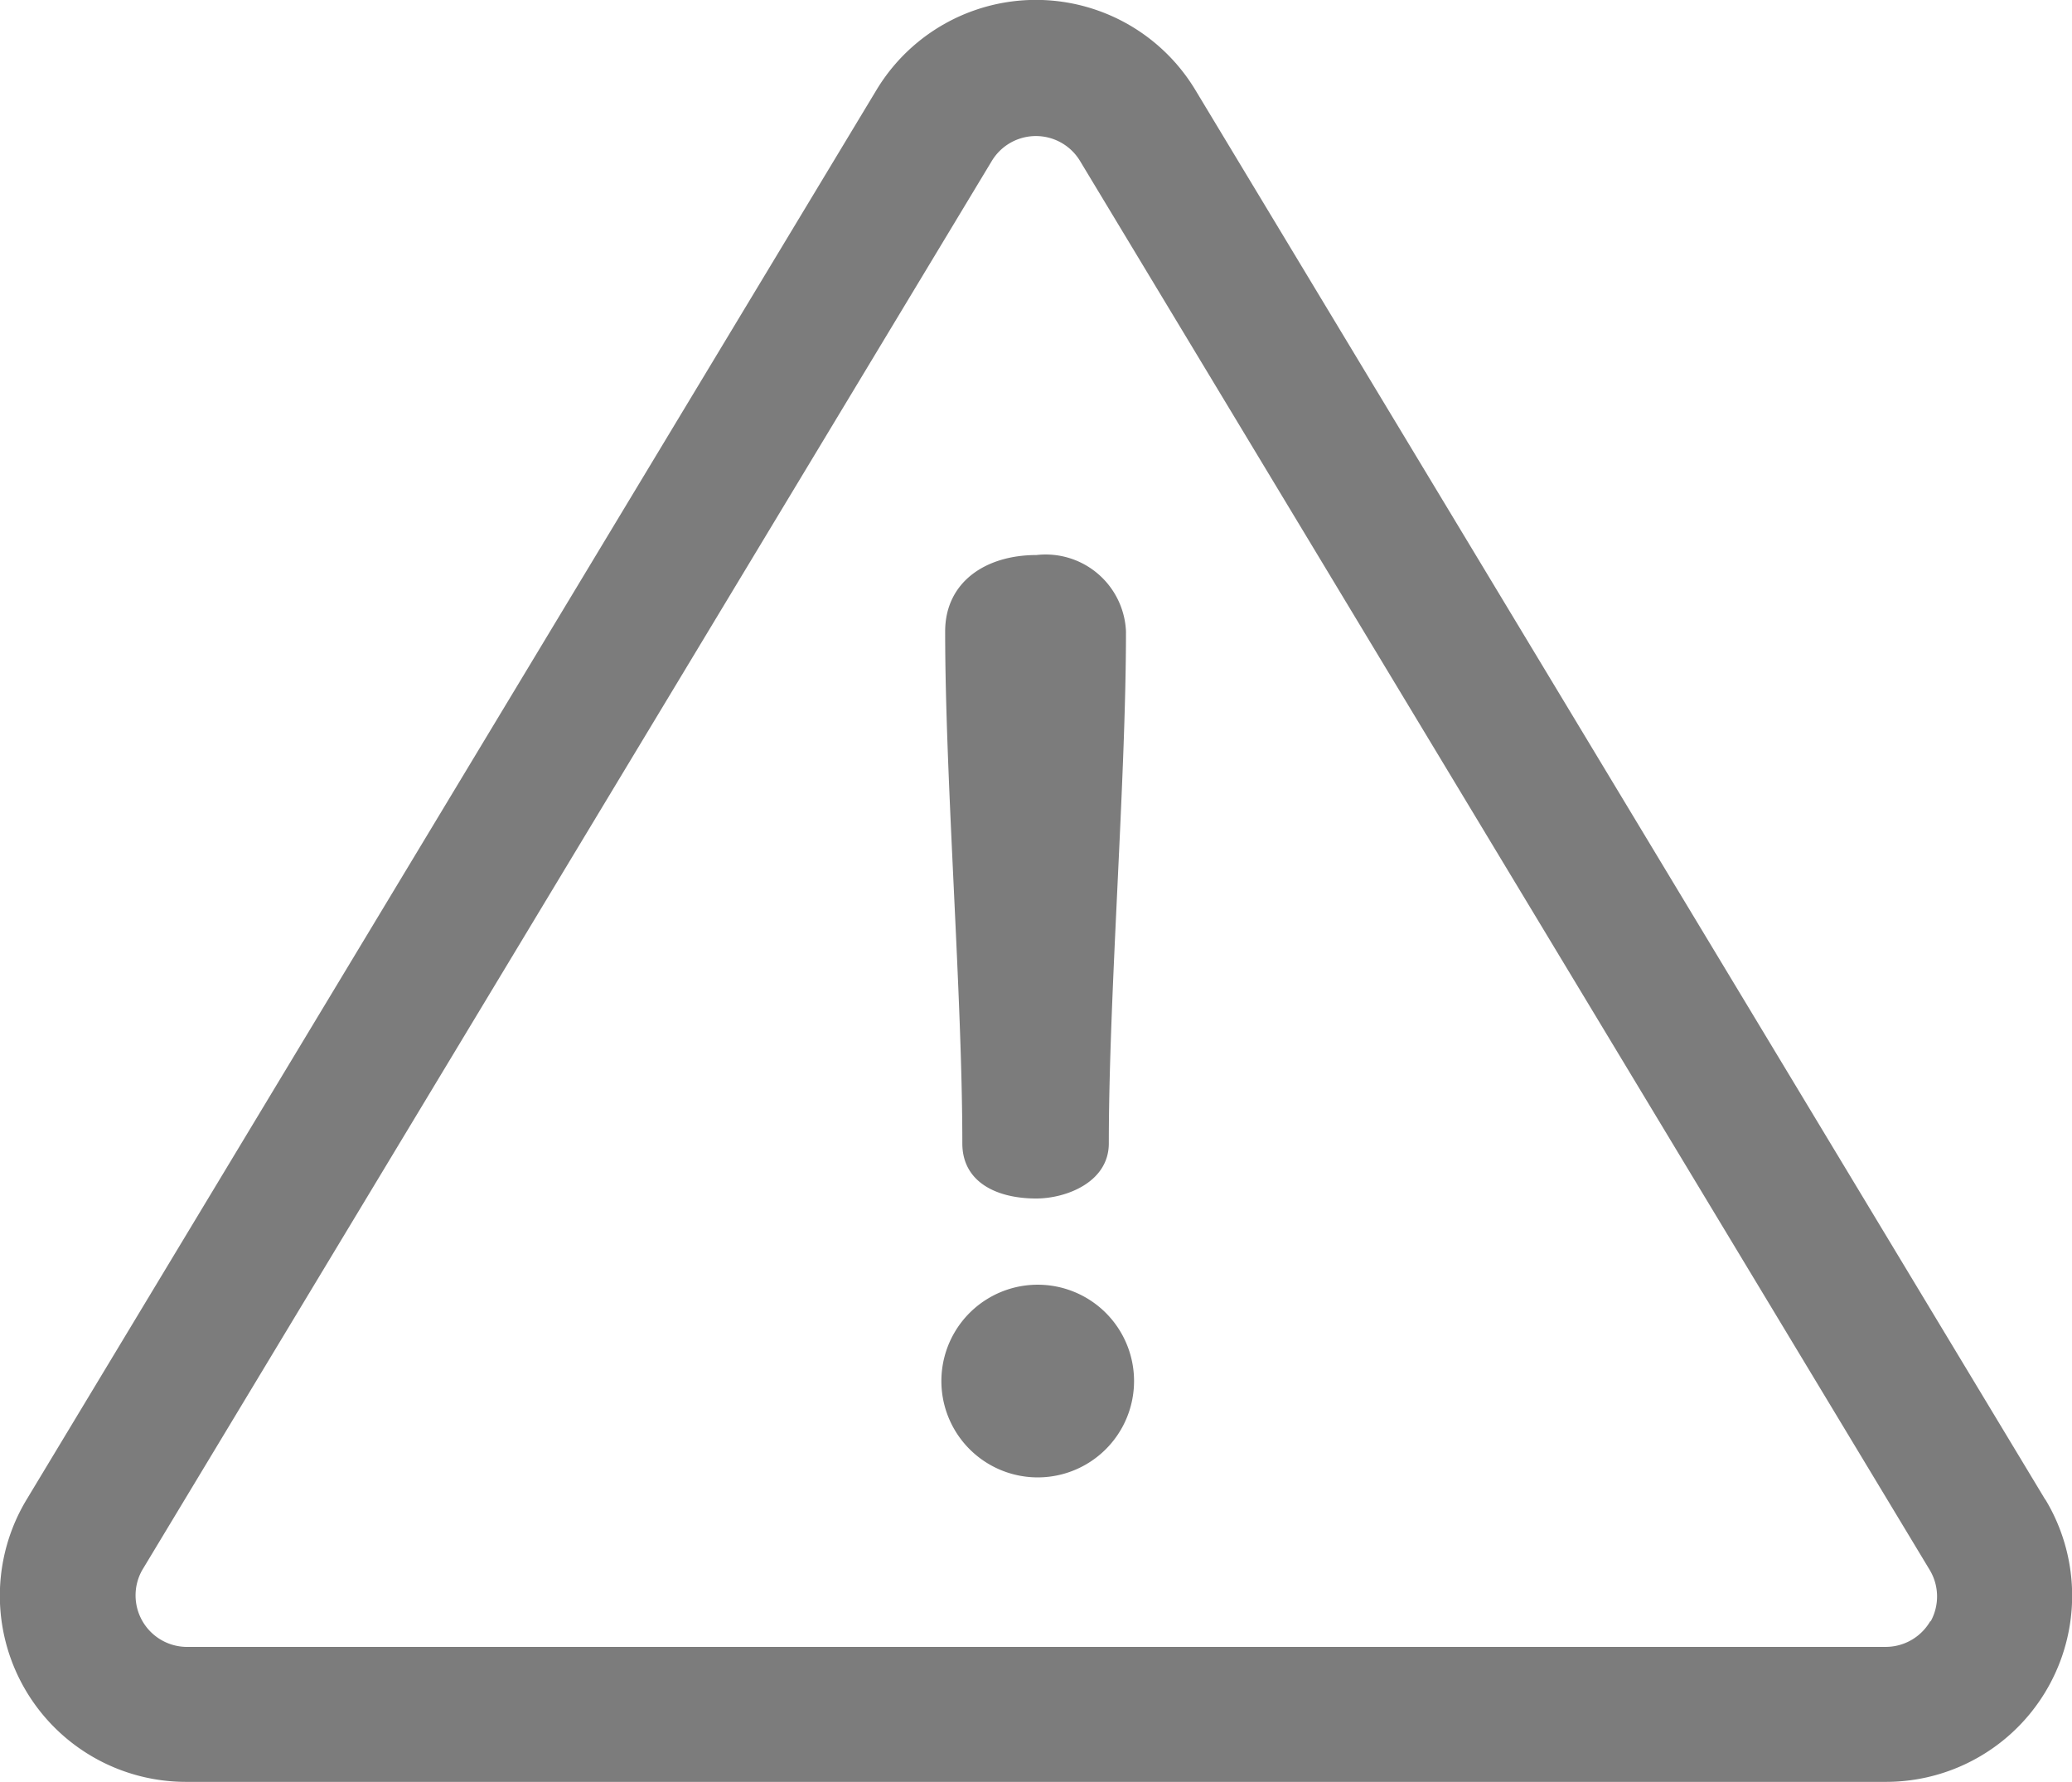 <svg xmlns="http://www.w3.org/2000/svg" width="12.066" height="10.376" viewBox="0 0 12.066 10.376">
  <g id="Group_58905" data-name="Group 58905" transform="translate(0 -35.857)">
    <g id="Group_58900" data-name="Group 58900" transform="translate(0 35.857)">
      <g id="Group_58899" data-name="Group 58899" transform="translate(0)">
        <path id="Path_131085" data-name="Path 131085" d="M11.91,44.589,6.961,36.381a1.084,1.084,0,0,0-1.857,0L.155,44.589a1.084,1.084,0,0,0,.928,1.644h9.9a1.084,1.084,0,0,0,.928-1.644Zm-.668.706a.3.3,0,0,1-.26.152h-9.9A.3.3,0,0,1,.828,45l4.949-8.208a.3.3,0,0,1,.511,0L11.238,45A.3.3,0,0,1,11.242,45.3Z" transform="translate(0 -35.857)" fill="#7c7c7c"/>
      </g>
    </g>
    <g id="Group_58902" data-name="Group 58902" transform="translate(5.504 39.089)">
      <g id="Group_58901" data-name="Group 58901" transform="translate(0 0)">
        <path id="Path_131086" data-name="Path 131086" d="M234.11,173.005c-.3,0-.532.16-.532.445,0,.867.1,2.114.1,2.981,0,.226.2.321.43.321.175,0,.423-.095.423-.321,0-.867.1-2.114.1-2.981A.468.468,0,0,0,234.11,173.005Z" transform="translate(-233.578 -173.005)" fill="#7c7c7c"/>
      </g>
    </g>
    <g id="Group_58904" data-name="Group 58904" transform="translate(5.482 43.338)">
      <g id="Group_58903" data-name="Group 58903">
        <path id="Path_131087" data-name="Path 131087" d="M233.212,353.306a.561.561,0,0,0,0,1.122.561.561,0,0,0,0-1.122Z" transform="translate(-232.651 -353.306)" fill="#7c7c7c"/>
      </g>
    </g>
  </g>
</svg>
